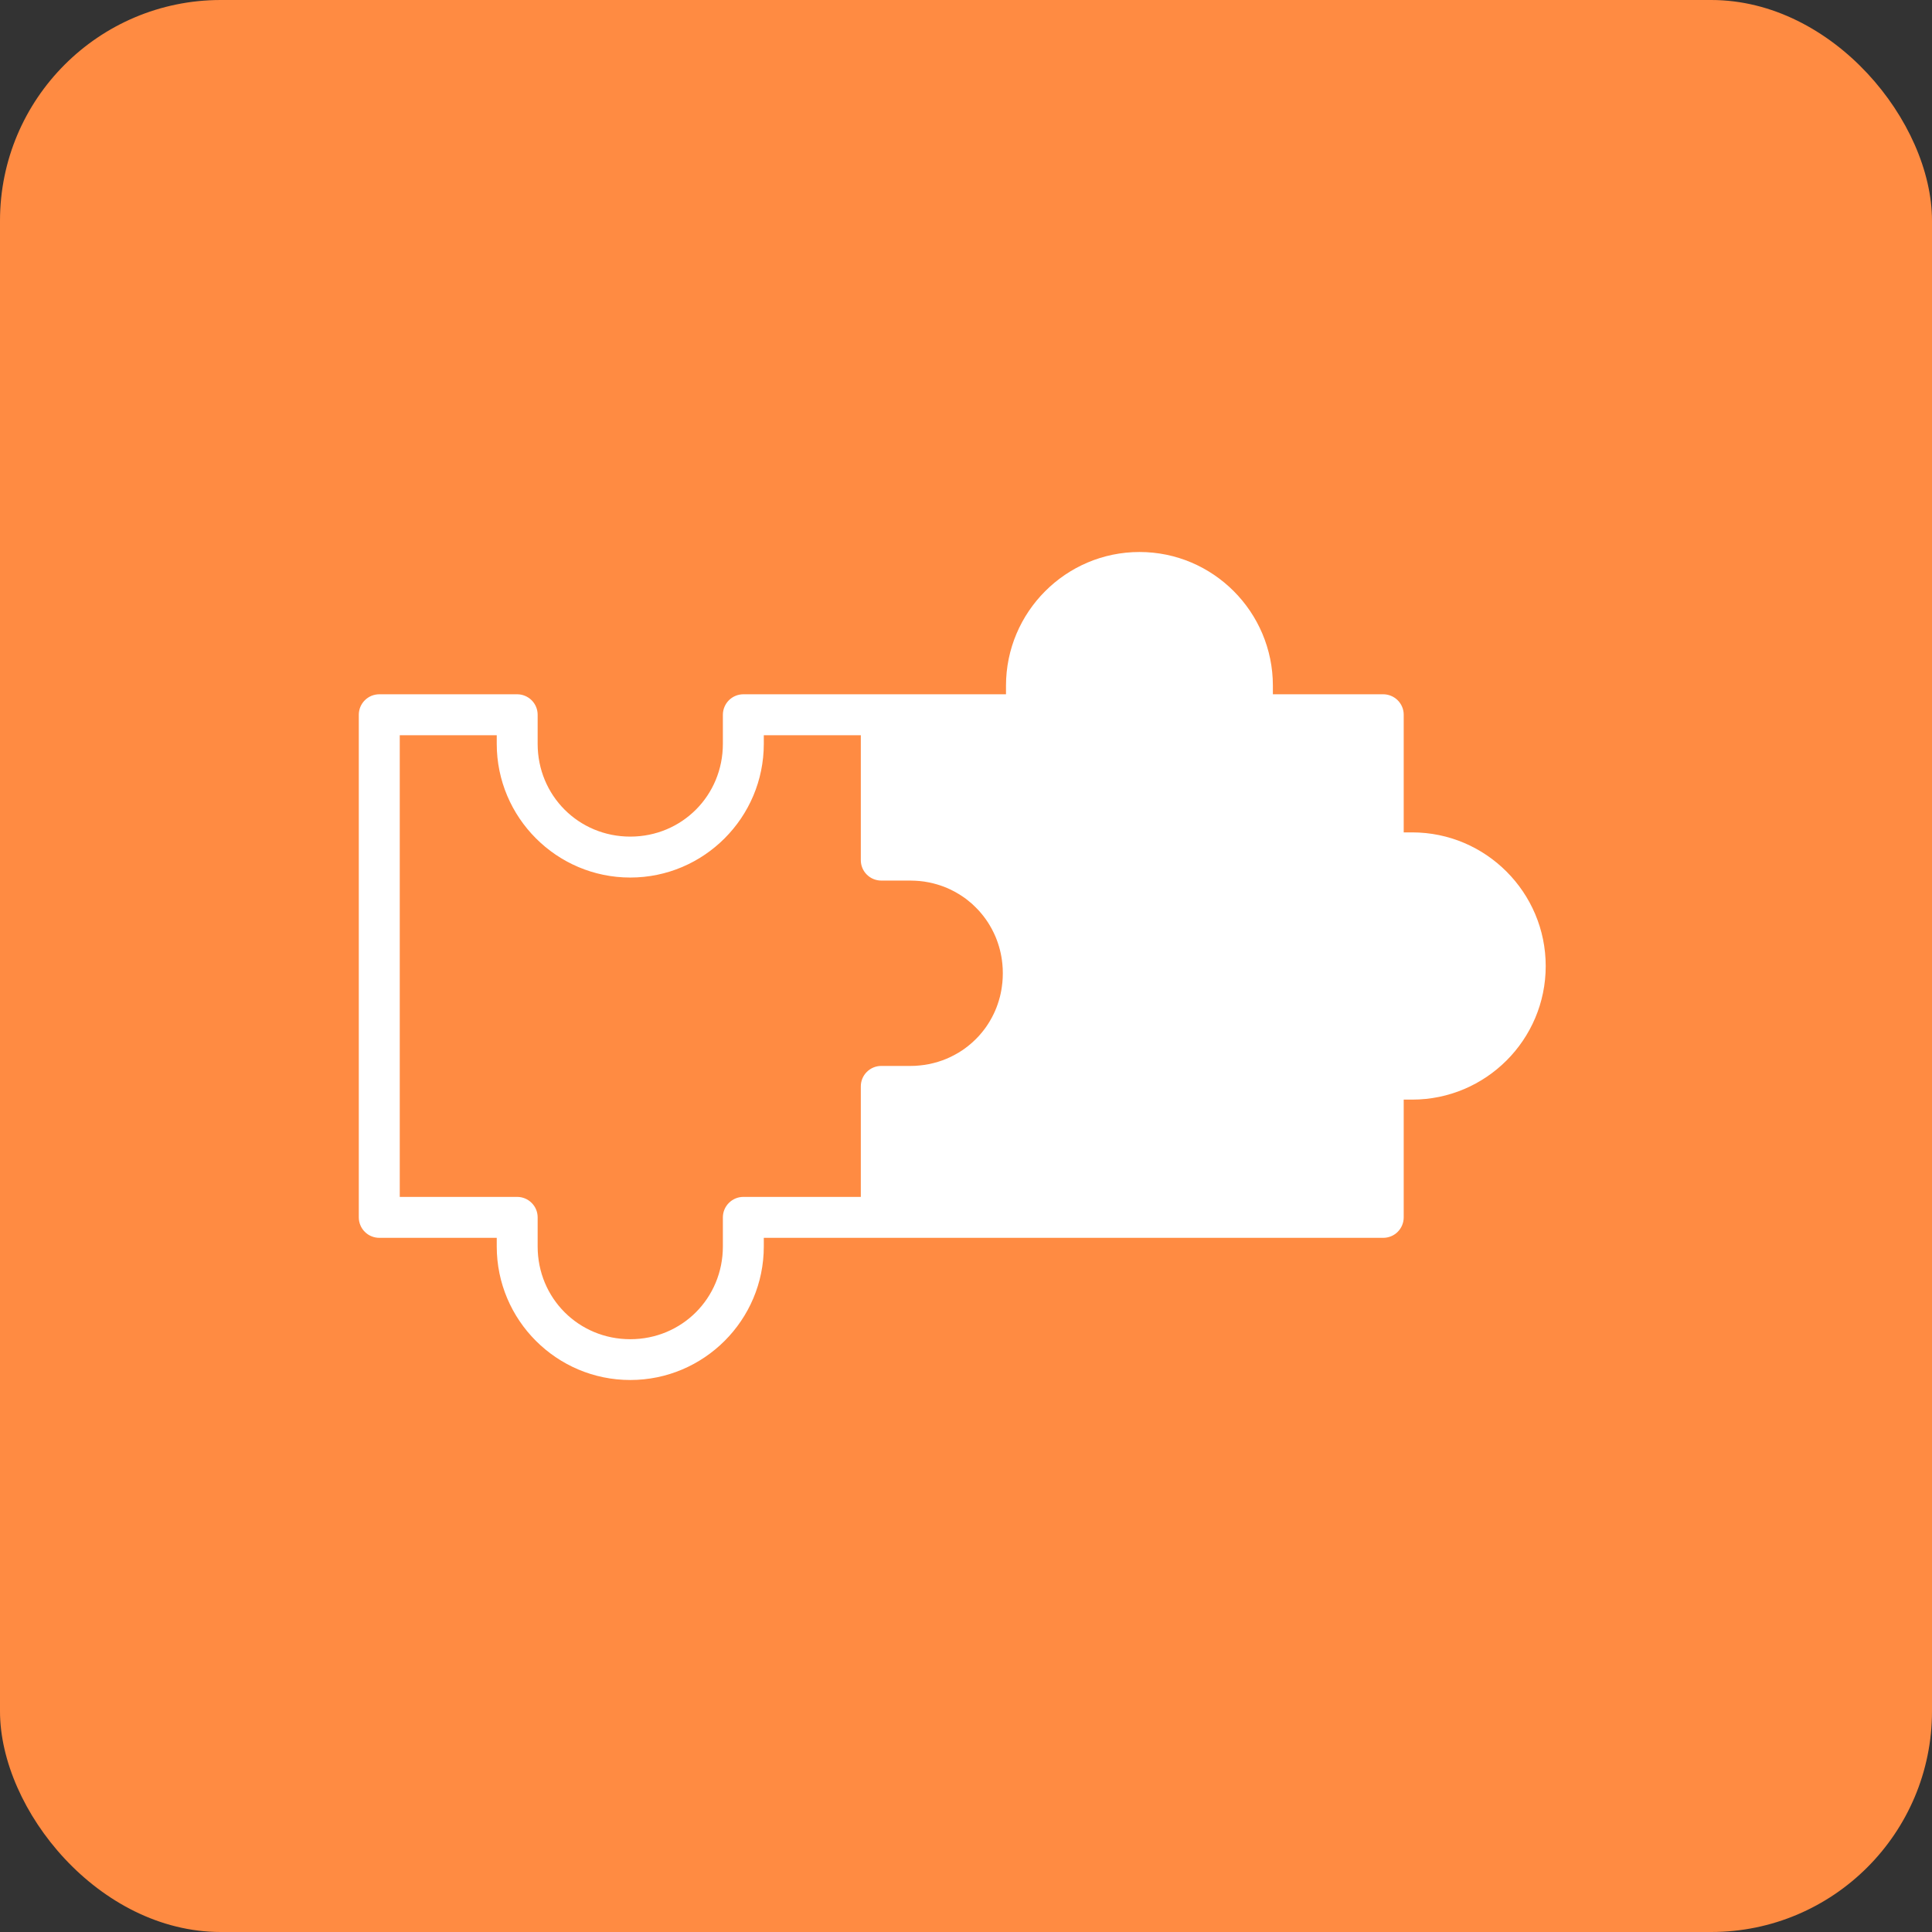 <?xml version="1.0" encoding="UTF-8"?> <svg xmlns="http://www.w3.org/2000/svg" width="70" height="70" viewBox="0 0 70 70" fill="none"><rect x="0" y="0" width="70" height="70" fill="#333333" stroke="none"/><rect width="70" height="70" rx="8" fill="#FF8B42"></rect><path d="M41.287 20C38.619 20 36.449 22.175 36.449 24.844V25.155H31.927H26.93C26.734 25.156 26.546 25.235 26.408 25.373C26.27 25.512 26.192 25.7 26.191 25.895V26.951C26.191 28.825 24.706 30.312 22.836 30.312C20.965 30.312 19.48 28.826 19.48 26.951V25.895C19.48 25.7 19.402 25.512 19.264 25.373C19.125 25.235 18.938 25.156 18.742 25.155H13.746C13.648 25.155 13.552 25.174 13.461 25.21C13.371 25.247 13.289 25.302 13.219 25.371C13.15 25.439 13.095 25.521 13.057 25.611C13.02 25.701 13 25.798 13 25.895V44.105C13 44.203 13.019 44.3 13.056 44.39C13.093 44.481 13.148 44.563 13.218 44.632C13.287 44.702 13.369 44.756 13.46 44.793C13.551 44.831 13.648 44.849 13.746 44.849H17.998V45.162C17.998 47.831 20.168 50 22.836 50C25.503 50 27.674 47.831 27.674 45.162V44.849H31.927H50.115C50.213 44.849 50.31 44.83 50.4 44.793C50.491 44.756 50.573 44.701 50.642 44.632C50.711 44.562 50.766 44.48 50.803 44.39C50.84 44.299 50.859 44.202 50.859 44.105V39.841H51.166C53.834 39.841 56.004 37.672 56.004 35.003C56.004 32.334 53.834 30.159 51.166 30.159H50.859V25.895C50.859 25.798 50.84 25.701 50.802 25.611C50.764 25.521 50.71 25.44 50.64 25.371C50.571 25.302 50.489 25.248 50.399 25.211C50.309 25.174 50.212 25.155 50.115 25.155H46.119V24.844C46.119 22.175 43.954 20 41.287 20ZM14.484 26.64H17.998V26.951C17.998 29.62 20.168 31.795 22.836 31.795C25.503 31.795 27.674 29.62 27.674 26.951V26.64H31.189V30.897V31.161C31.188 31.358 31.265 31.547 31.404 31.686C31.543 31.826 31.731 31.904 31.927 31.905H32.985C33.043 31.905 33.101 31.907 33.158 31.91C33.266 31.915 33.374 31.925 33.478 31.94C33.485 31.941 33.492 31.942 33.499 31.943C33.498 31.943 33.499 31.943 33.499 31.943C33.507 31.944 33.517 31.946 33.525 31.948C33.617 31.962 33.709 31.98 33.798 32.002C33.808 32.005 33.818 32.007 33.827 32.01C33.989 32.051 34.145 32.103 34.297 32.166C34.38 32.201 34.462 32.241 34.541 32.282C34.557 32.29 34.573 32.298 34.589 32.307C34.589 32.306 34.59 32.307 34.589 32.307C34.636 32.332 34.684 32.36 34.73 32.388C34.822 32.444 34.911 32.503 34.998 32.567C35.063 32.617 35.127 32.669 35.189 32.722C35.207 32.739 35.225 32.755 35.244 32.772C35.243 32.771 35.244 32.772 35.244 32.772C35.283 32.807 35.322 32.845 35.359 32.883C35.397 32.921 35.435 32.959 35.471 32.999C35.507 33.039 35.541 33.079 35.575 33.121C35.677 33.245 35.77 33.376 35.853 33.514C35.909 33.607 35.96 33.703 36.007 33.801C36.03 33.85 36.053 33.898 36.074 33.949C36.073 33.949 36.074 33.949 36.074 33.949C36.136 34.1 36.189 34.258 36.23 34.42C36.271 34.581 36.3 34.748 36.317 34.919C36.322 34.976 36.327 35.032 36.33 35.09C36.33 35.09 36.33 35.09 36.33 35.09C36.333 35.147 36.334 35.207 36.334 35.265C36.334 35.382 36.328 35.498 36.317 35.611C36.317 35.612 36.317 35.611 36.317 35.611C36.316 35.617 36.315 35.624 36.314 35.63C36.297 35.795 36.269 35.955 36.23 36.111C36.216 36.165 36.201 36.218 36.185 36.27C36.185 36.271 36.185 36.27 36.185 36.27C36.137 36.428 36.077 36.583 36.007 36.729C35.96 36.827 35.909 36.922 35.853 37.015C35.77 37.153 35.677 37.285 35.575 37.408C35.541 37.45 35.507 37.491 35.471 37.53C35.435 37.57 35.397 37.608 35.359 37.646C35.322 37.684 35.283 37.72 35.244 37.756C35.125 37.864 34.999 37.963 34.866 38.053C34.777 38.113 34.684 38.168 34.589 38.219C34.4 38.322 34.198 38.407 33.988 38.471C33.935 38.488 33.881 38.503 33.827 38.516C33.774 38.53 33.72 38.543 33.665 38.554C33.556 38.576 33.443 38.592 33.329 38.603C33.273 38.609 33.215 38.613 33.158 38.617C33.101 38.619 33.043 38.621 32.985 38.621H31.927C31.731 38.621 31.543 38.7 31.404 38.84C31.265 38.98 31.188 39.168 31.189 39.365V43.366H26.93C26.734 43.367 26.547 43.445 26.409 43.584C26.27 43.722 26.192 43.909 26.191 44.105V45.162C26.191 47.036 24.706 48.522 22.836 48.522C20.965 48.522 19.48 47.036 19.48 45.162V44.105C19.48 43.909 19.402 43.722 19.263 43.584C19.125 43.445 18.938 43.367 18.742 43.366H14.484V26.64Z" fill="white"></path></svg> 